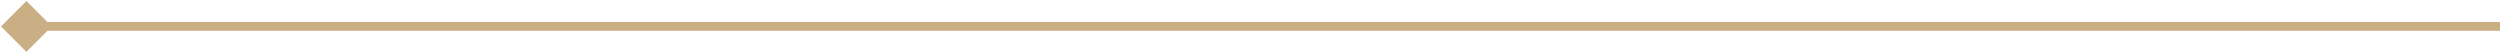 <?xml version="1.0" encoding="UTF-8"?> <svg xmlns="http://www.w3.org/2000/svg" width="568" height="12" viewBox="0 0 568 12" fill="none"><path d="M0.226 6L6 11.774L11.774 6L6 0.226L0.226 6ZM568 5L6 5L6 7L568 7L568 5Z" fill="#CAAE84"></path></svg> 